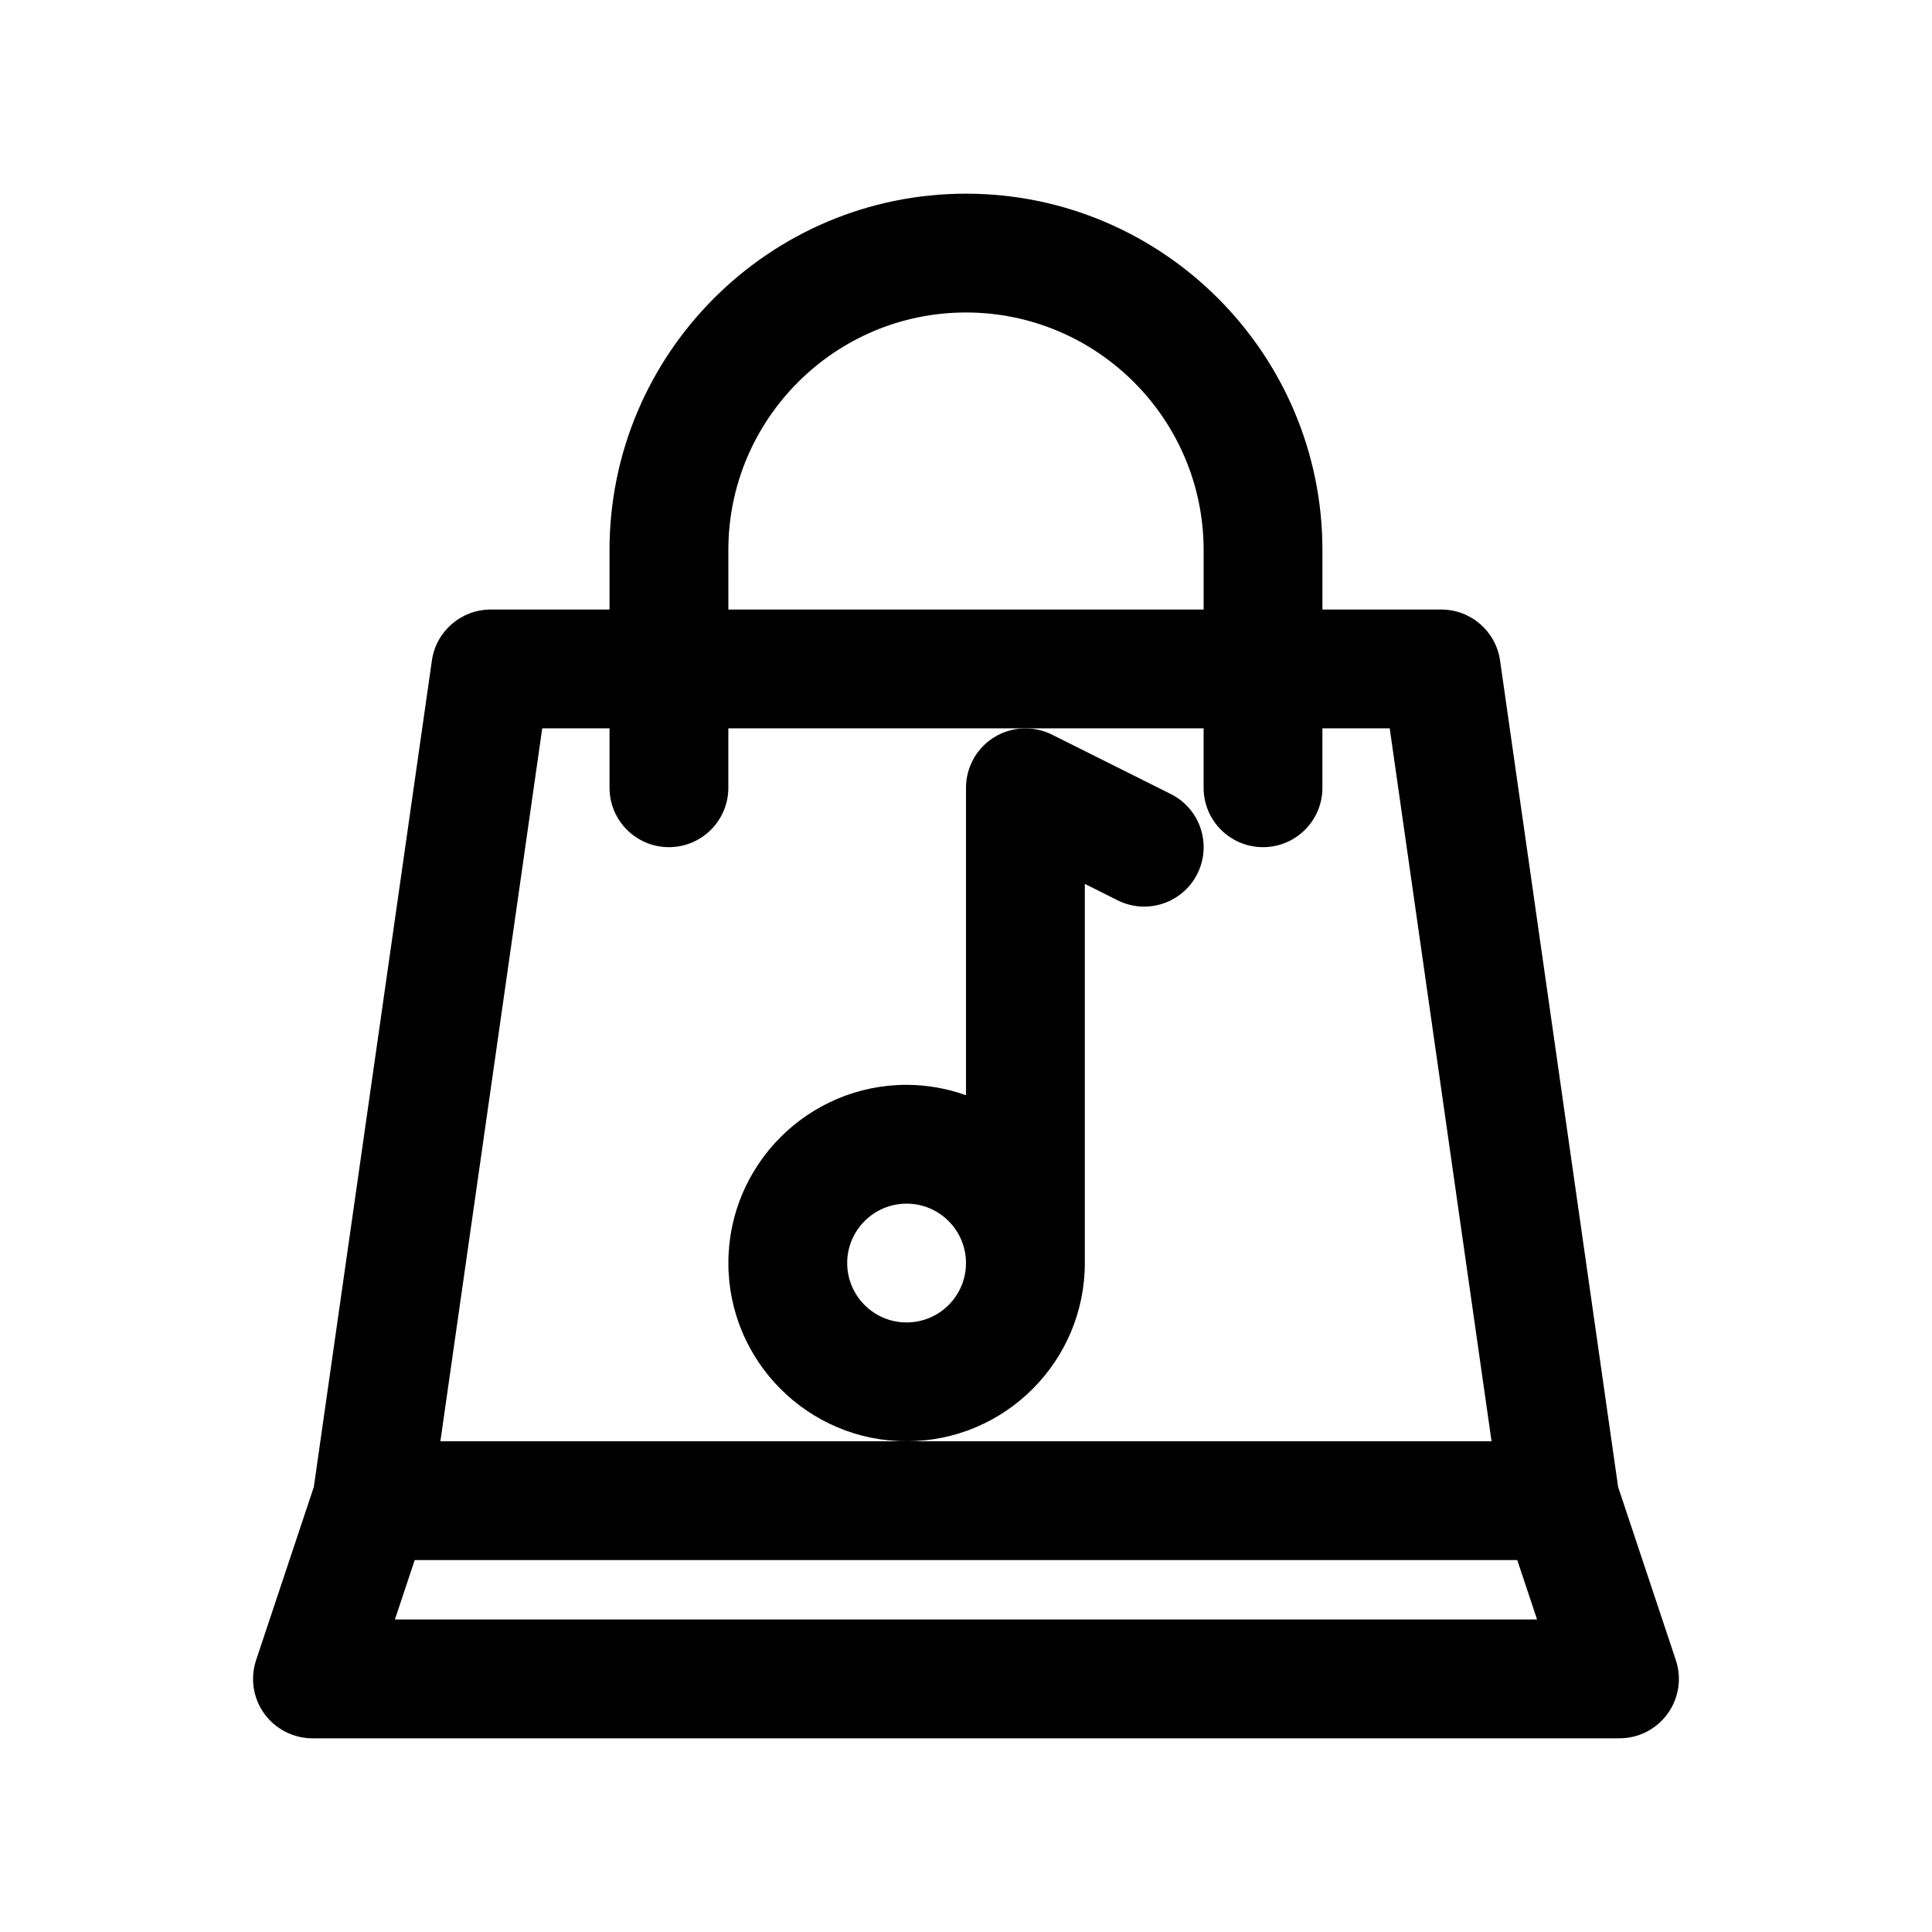 <?xml version="1.0" encoding="UTF-8"?>
<!-- Uploaded to: SVG Repo, www.svgrepo.com, Generator: SVG Repo Mixer Tools -->
<svg fill="#000000" width="800px" height="800px" version="1.1" viewBox="144 144 512 512" xmlns="http://www.w3.org/2000/svg">
 <g>
  <path d="m431.49 478.72v-100.48l8.703 4.356c7.773 3.887 17.23 0.738 21.125-7.043 3.887-7.781 0.734-17.234-7.043-21.125l-31.488-15.742c-4.883-2.438-10.684-2.176-15.316 0.691-4.644 2.867-7.469 7.934-7.469 13.391v81.477c-4.934-1.75-10.219-2.754-15.746-2.754-26.047 0-47.23 21.188-47.23 47.23 0 26.047 21.188 47.23 47.23 47.23 26.047 0 47.234-21.184 47.234-47.23zm-47.234 15.742c-8.684 0-15.742-7.062-15.742-15.742 0-8.684 7.062-15.742 15.742-15.742 8.684 0 15.742 7.062 15.742 15.742 0.004 8.684-7.059 15.742-15.742 15.742z"/>
  <path d="m572.82 538.06-31.289-219.01c-1.105-7.754-7.75-13.516-15.586-13.516h-31.488v-15.742c0-52.086-42.379-94.465-94.465-94.465-52.086 0-94.465 42.379-94.465 94.465v15.742h-31.488c-7.832 0-14.48 5.762-15.586 13.52l-31.289 219.01-15.297 45.887c-1.598 4.801-0.797 10.078 2.164 14.184 2.965 4.102 7.715 6.535 12.777 6.535h346.37c5.062 0 9.812-2.434 12.773-6.539 2.961-4.106 3.762-9.383 2.164-14.184zm-235.8-248.27c0-34.723 28.25-62.977 62.977-62.977 34.723 0 62.977 28.25 62.977 62.977v15.742l-125.95 0.004zm-49.324 47.234h17.836v15.742c0 8.695 7.051 15.742 15.742 15.742 8.695 0 15.742-7.051 15.742-15.742v-15.742h125.95v15.742c0 8.695 7.051 15.742 15.742 15.742 8.695 0 15.742-7.051 15.742-15.742v-15.742h17.836l26.988 188.93-155.03-0.004h-123.54zm-39.043 236.16 5.246-15.742h292.19l5.246 15.742z"/>
 </g>
</svg>